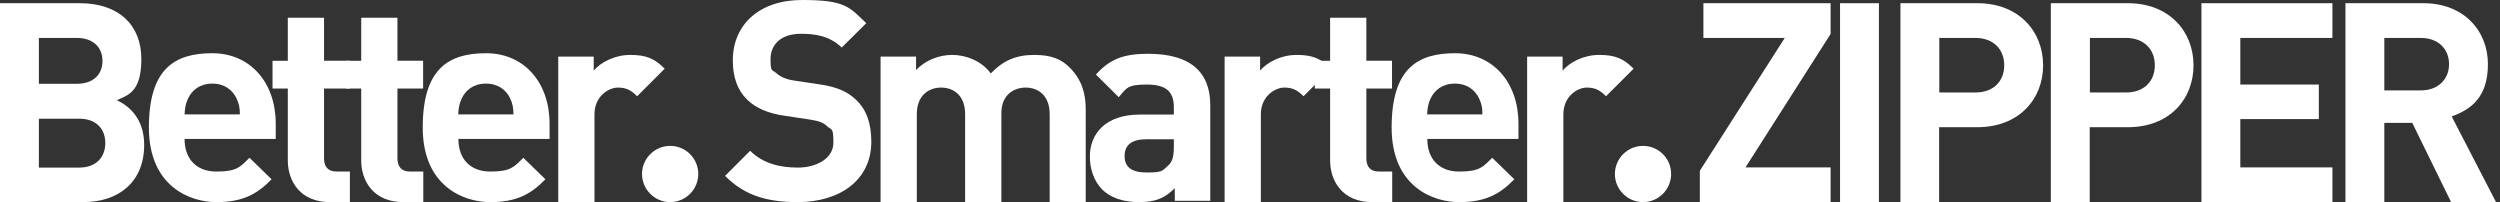 <?xml version="1.0" encoding="UTF-8"?>
<svg id="Component_16_6" data-name="Component 16 6" xmlns="http://www.w3.org/2000/svg" version="1.1" viewBox="0 0 1324.7 107.1">
  <rect x="0" y="0" width="1324.7" height="107.1" fill="#333333" stroke="none"/>
  <defs>
    <style>
      .cls-1 {
        isolation: isolate;
      }

      .cls-2 {
        fill: #fff;
        stroke-width: 0px;
      }
    </style>
  </defs>
  <g id="Group_986" data-name="Group 986">
    <g id="Group_978" data-name="Group 978">
      <g class="cls-1">
        <path class="cls-2" d="M44.1,107.1H0V1.7h42.3c20.6,0,32.6,11.5,32.6,29.6s-7.7,19.2-13,21.8c6.4,3,14.5,9.6,14.5,23.7,0,19.6-13.5,30.3-32.3,30.3ZM40.7,20.1h-20.1v24.3h20.1c8.7,0,13.6-4.9,13.6-12.1s-4.9-12.2-13.6-12.2ZM42,62.9h-21.4v25.9h21.4c9.3,0,13.8-5.9,13.8-13s-4.4-12.9-13.8-12.9Z"/>
        <path class="cls-2" d="M97.8,73.7c0,10.1,5.9,17.2,16.9,17.2s12.6-2.5,17.5-7.3l11.7,11.4c-7.8,8-15.4,12.1-29.3,12.1s-35.7-8.3-35.7-39.5,13.6-39.4,33.6-39.4,33.6,15.4,33.6,37.3v8.1h-48.3ZM125.4,52.3c-2.1-4.6-6.4-8-12.9-8s-10.8,3.4-12.9,8c-1.3,2.8-1.6,4.9-1.8,8.3h29.3c0-3.4-.4-5.5-1.7-8.3Z"/>
        <path class="cls-2" d="M174.8,107.1c-15.7,0-22.3-11.1-22.3-22.1v-38.1h-8.1v-14.7h8.1V9.4h19.2v22.8h13.6v14.7h-13.6v37c0,4.4,2.1,7,6.7,7h7v16.2h-10.6Z"/>
        <path class="cls-2" d="M213.7,107.1c-15.7,0-22.3-11.1-22.3-22.1v-38.1h-8.1v-14.7h8.1V9.4h19.2v22.8h13.6v14.7h-13.6v37c0,4.4,2.1,7,6.7,7h7v16.2h-10.6Z"/>
        <path class="cls-2" d="M242.9,73.7c0,10.1,5.9,17.2,16.9,17.2s12.6-2.5,17.5-7.3l11.7,11.4c-7.8,8-15.4,12.1-29.3,12.1s-35.7-8.3-35.7-39.5,13.6-39.4,33.6-39.4,33.6,15.4,33.6,37.3v8.1h-48.3q0,.1,0,.1ZM270.4,52.3c-2.1-4.6-6.4-8-12.9-8s-10.8,3.4-12.9,8c-1.3,2.8-1.6,4.9-1.8,8.3h29.3c-.1-3.4-.4-5.5-1.7-8.3Z"/>
        <path class="cls-2" d="M337.6,51c-3-3-5.5-4.6-10.2-4.6s-12.4,4.4-12.4,14.2v46.5h-19.2V30h18.8v7.4c3.7-4.4,11.1-8.3,19.4-8.3s12.9,1.9,18.2,7.3l-14.6,14.6Z"/>
        <path class="cls-2" d="M422.7,107.1c-16,0-28.1-3.4-38.5-13.9l13.3-13.3c6.7,6.7,15.7,8.9,25.3,8.9s18.8-4.7,18.8-13.2-1-6.5-3.3-8.7c-2.1-1.9-4.1-2.8-9.5-3.6l-12.6-1.9c-9.3-1.3-15.7-4.1-20.4-8.7-5-4.9-7.5-11.8-7.5-20.7C388.3,13.2,402.2,0,425,0s25,3.6,34,12.3l-13,12.9c-6.5-6.4-14.7-7.3-21.6-7.3-11,0-16.1,6.1-16.1,13.3s.7,5.5,3,7.5c2.1,1.9,5.2,3.4,9.6,4l12.6,1.9c9.6,1.3,15.5,3.8,20.1,8.3,5.6,5.2,8.1,12.7,8.1,22.2,0,20.4-16.8,32-39,32Z"/>
        <path class="cls-2" d="M556.2,107.1v-46.6c0-10.5-6.7-14.1-12.7-14.1s-12.9,3.6-12.9,13.6v47.1h-19.2v-46.6c0-10.5-6.7-14.1-12.7-14.1s-12.9,3.6-12.9,14.1v46.6h-19.2V30h18.8v7.1c5-5.2,12.1-8,19.2-8s15.5,3.1,20.4,9.8c6.5-6.8,13.4-9.8,23-9.8s14.7,2.5,18.9,6.8c6.2,6.2,8.4,13.5,8.4,21.9v49.3h-19.1Z"/>
        <path class="cls-2" d="M622.5,106.4v-6.7c-5.2,5.2-10.1,7.4-18.9,7.4s-15.2-2.4-19.7-6.8c-4.1-4.3-6.4-10.5-6.4-17.3,0-12.3,8.4-22.3,26.6-22.3h17.9v-3.8c0-8.4-4.1-12.1-14.4-12.1s-10.7,1.9-14.8,6.7l-12.1-12c7.5-8.3,14.8-11,27.7-11,21.8,0,32.9,9.2,32.9,27.2v50.7h-18.8ZM622,73.8h-14.7c-7.7,0-11.4,3.1-11.4,8.9s3.7,8.7,11.7,8.7,8.1-.6,11.4-3.7c2.2-1.9,3-4.9,3-9.8v-4.1Z"/>
        <path class="cls-2" d="M690.7,51c-3-3-5.5-4.6-10.2-4.6s-12.4,4.4-12.4,14.2v46.5h-19.2V30h18.8v7.4c3.7-4.4,11.1-8.3,19.4-8.3s12.9,1.9,18.2,7.3l-14.6,14.6Z"/>
        <path class="cls-2" d="M727.1,107.1c-15.7,0-22.3-11.1-22.3-22.1v-38.1h-8.1v-14.7h8.1V9.4h19.2v22.8h13.6v14.7h-13.6v37c0,4.4,2.1,7,6.7,7h7v16.2h-10.6Z"/>
        <path class="cls-2" d="M756.3,73.7c0,10.1,5.9,17.2,16.9,17.2s12.6-2.5,17.5-7.3l11.7,11.4c-7.8,8-15.4,12.1-29.3,12.1s-35.7-8.3-35.7-39.5,13.6-39.4,33.6-39.4,33.6,15.4,33.6,37.3v8.1h-48.3ZM783.8,52.3c-2.1-4.6-6.4-8-12.9-8s-10.8,3.4-12.9,8c-1.3,2.8-1.6,4.9-1.8,8.3h29.3c0-3.4-.4-5.5-1.7-8.3Z"/>
        <path class="cls-2" d="M851,51c-3-3-5.5-4.6-10.2-4.6s-12.4,4.4-12.4,14.2v46.5h-19.2V30h18.8v7.4c3.7-4.4,11.1-8.3,19.4-8.3s12.9,1.9,18.2,7.3l-14.6,14.6Z"/>
        <path class="cls-2" d="M900.7,107.1v-16.6l45-70.4h-43.1V1.7h67.4v16.3l-45.1,70.7h45.1v18.4h-69.3Z"/>
        <path class="cls-2" d="M975,107.1V1.7h20.6v105.4h-20.6Z"/>
        <path class="cls-2" d="M1047.8,67.4h-20.3v39.7h-20.5V1.7h40.8c21.9,0,34.8,14.9,34.8,32.9s-12.9,32.8-34.8,32.8ZM1046.8,20.1h-19.2v28.9h19.2c9.3,0,15.2-5.8,15.2-14.4s-5.9-14.5-15.2-14.5Z"/>
        <path class="cls-2" d="M1127.6,67.4h-20.3v39.7h-20.6V1.7h40.8c21.9,0,34.8,14.9,34.8,32.9s-12.8,32.8-34.7,32.8ZM1126.6,20.1h-19.2v28.9h19.2c9.3,0,15.2-5.8,15.2-14.4s-5.9-14.5-15.2-14.5Z"/>
        <path class="cls-2" d="M1166.5,107.1V1.7h69.4v18.4h-48.8v24.7h41.6v18.3h-41.6v25.6h48.8v18.4h-69.4Z"/>
        <path class="cls-2" d="M1298.8,107.1l-20.6-42h-14.8v42h-20.6V1.7h41.3c21.5,0,34.2,14.7,34.2,32.3s-9,24-19.2,27.7l23.5,45.4h-23.8ZM1282.8,20.1h-19.4v27.8h19.4c9,0,14.9-5.8,14.9-13.9s-5.8-13.9-14.9-13.9Z"/>
      </g>
    </g>
    <g id="Path_864" data-name="Path 864">
      <path class="cls-2" d="M885.5,92.2c0,8.2-6.7,14.9-14.9,14.9s-14.9-6.7-14.9-14.9,6.7-14.9,14.9-14.9h0c8.2,0,14.9,6.6,14.9,14.9"/>
    </g>
    <g id="Path_865" data-name="Path 865">
      <path class="cls-2" d="M370,92.2c0,8.2-6.7,14.9-14.9,14.9s-14.9-6.7-14.9-14.9,6.7-14.9,14.9-14.9h0c8.2,0,14.9,6.6,14.9,14.9"/>
    </g>
  </g>
</svg>